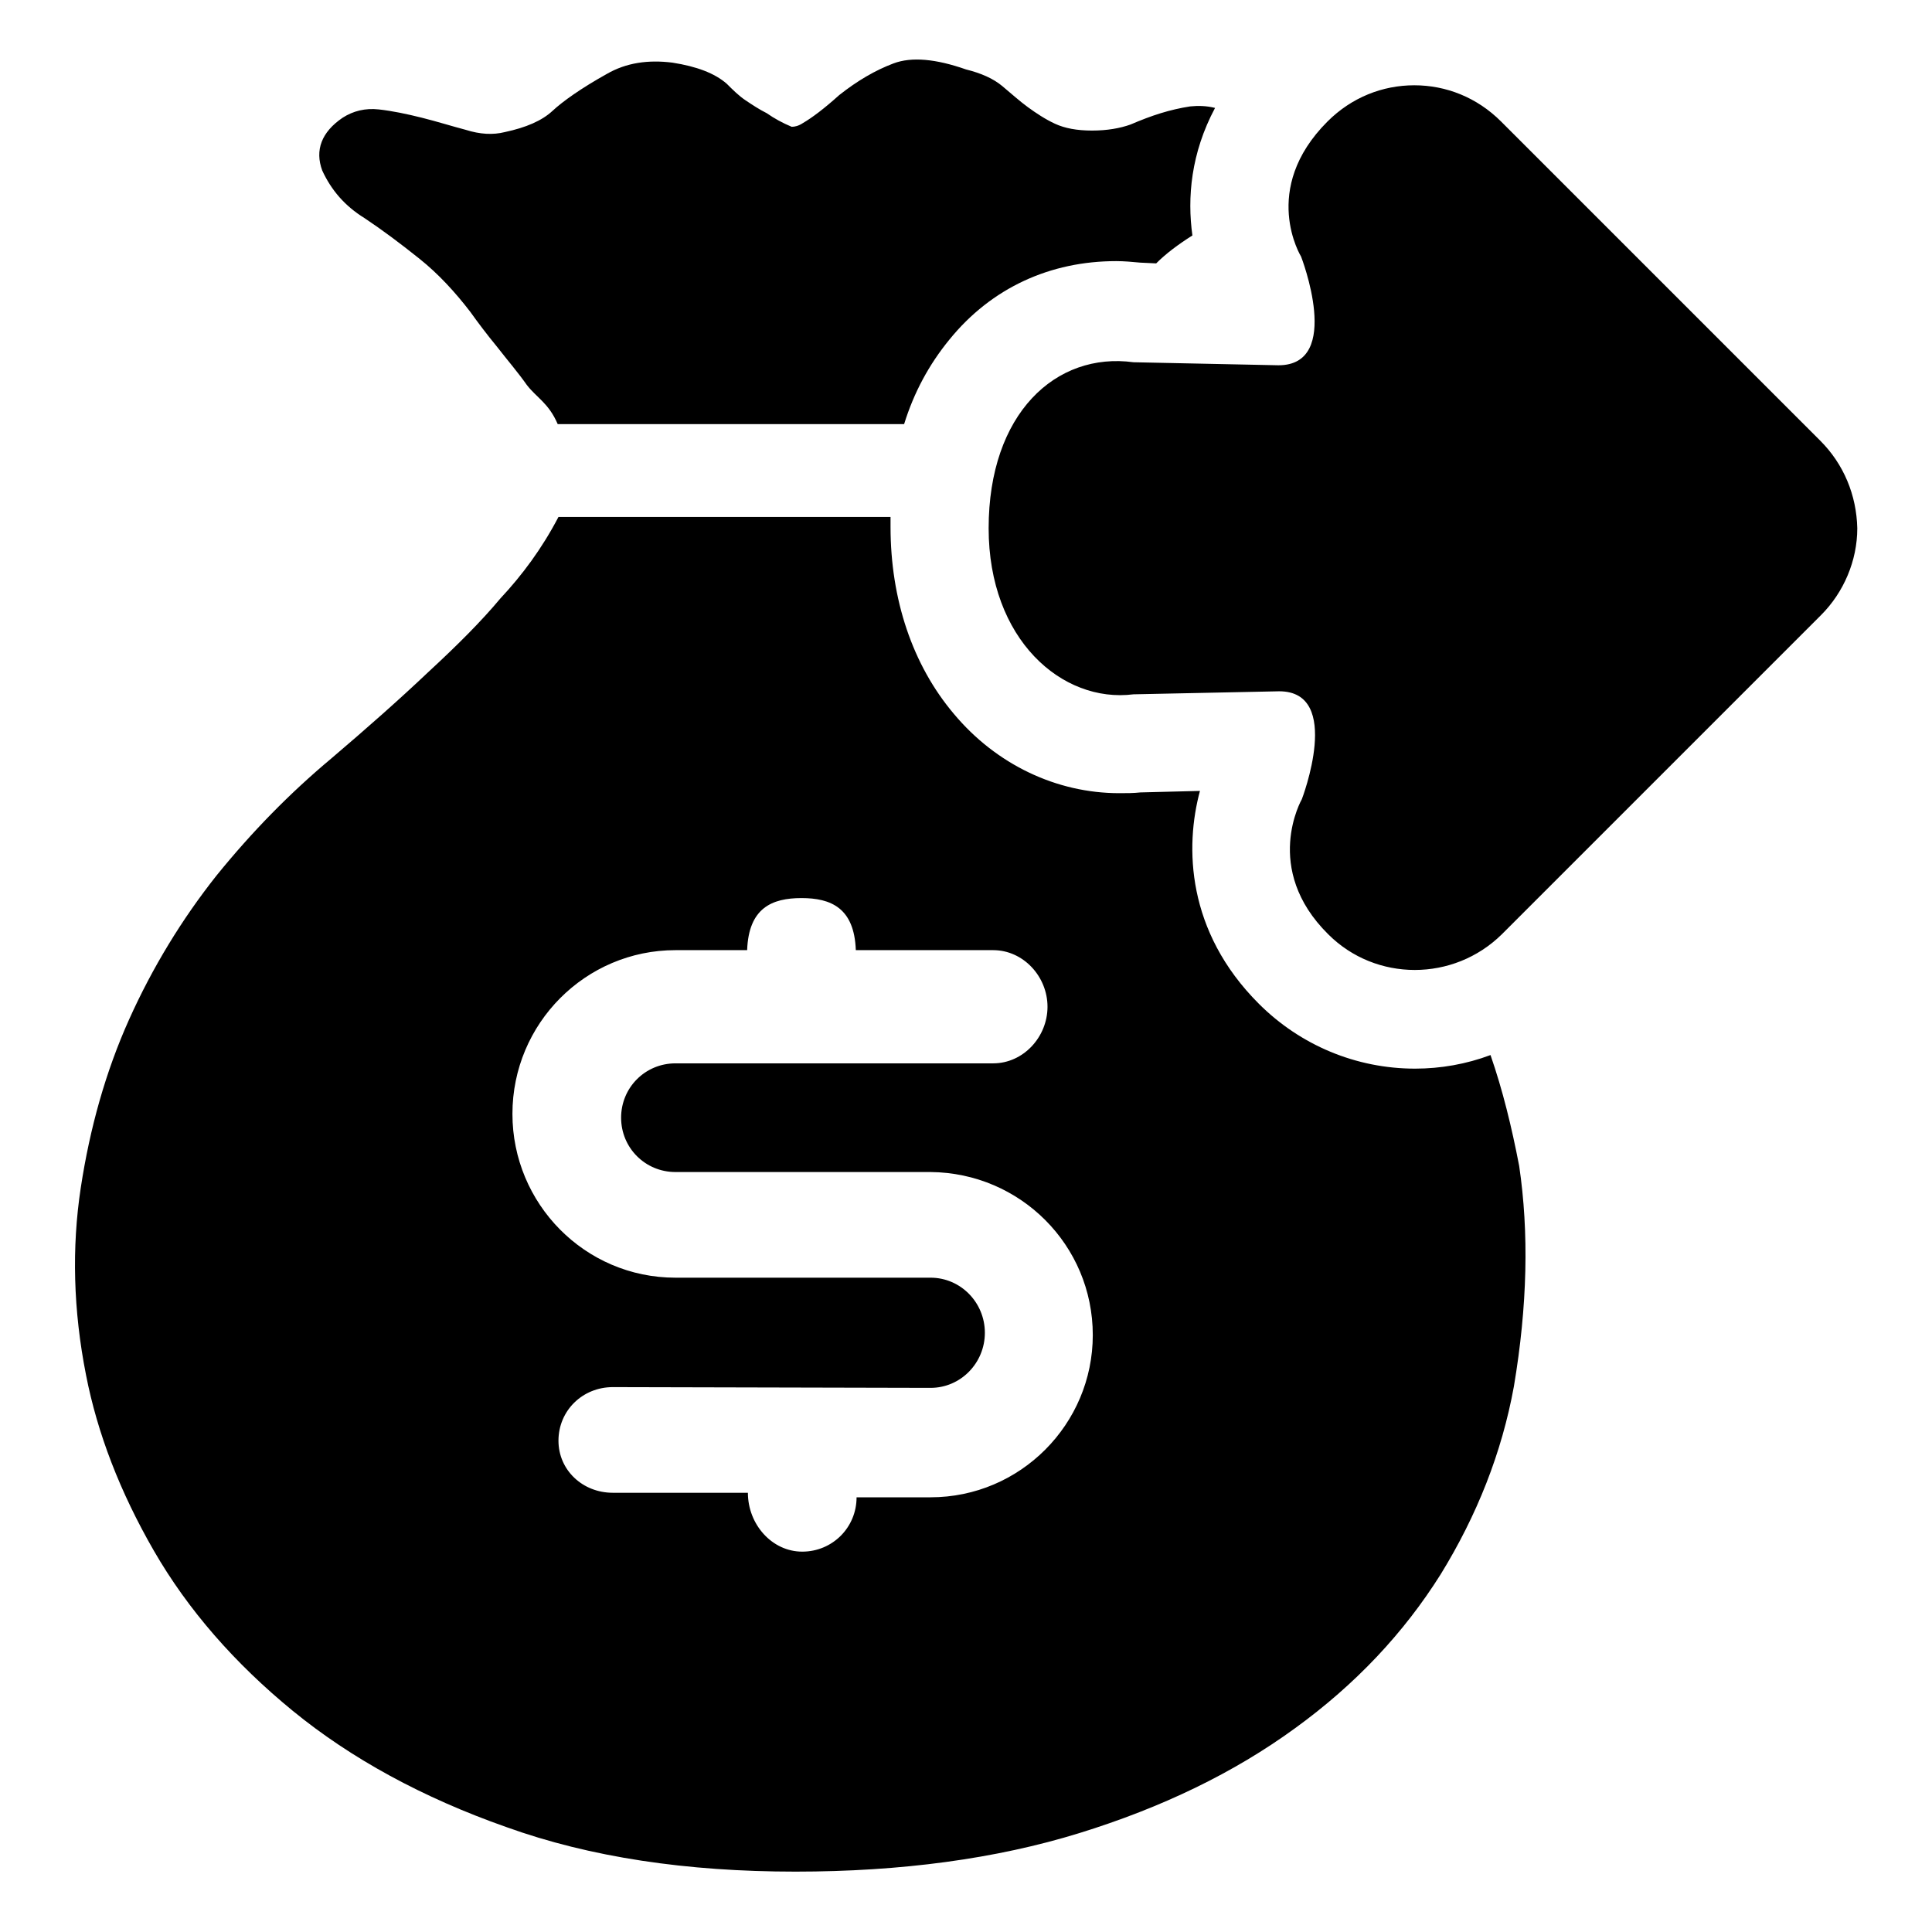 <?xml version="1.0" encoding="utf-8"?>
<!-- Svg Vector Icons : http://www.onlinewebfonts.com/icon -->
<!DOCTYPE svg PUBLIC "-//W3C//DTD SVG 1.1//EN" "http://www.w3.org/Graphics/SVG/1.1/DTD/svg11.dtd">
<svg version="1.1" xmlns="http://www.w3.org/2000/svg" xmlns:xlink="http://www.w3.org/1999/xlink" x="0px" y="0px" viewBox="0 0 256 256" enable-background="new 0 0 256 256" xml:space="preserve">
<g> <path fill="#000000" d="M241.2,58.4l-42.3-42.3c-3.2-3.2-7.3-4.8-11.5-4.8c-4.2,0-8.3,1.6-11.5,4.8c-9,9-3.5,17.9-3.5,17.9 s5.6,14.4-3,14.4L150.2,48c-10.3-1.4-19.2,6.8-19.2,22c0,14.7,9.7,23.2,19.2,22l19.3-0.4c8.5,0,3,14.3,3,14.3s-5.3,9.2,3.5,17.9 c6.3,6.3,16.6,6.3,23,0l42.3-42.3c3-3,4.8-7.2,4.8-11.5C246,65.6,244.3,61.5,241.2,58.4L241.2,58.4z M48.3,28.9 c2.4,1.6,4.8,3.4,7.3,5.4c2.5,2,4.7,4.4,6.7,7c1,1.4,2.2,3,3.6,4.7c1.4,1.8,2.7,3.3,3.9,5c1.3,1.7,2.9,2.4,4.1,5.2h45.9 c1.3-4.2,3.3-7.9,6-11.2c5.6-6.9,13.4-10.4,22.1-10.4c0,0,0,0,0,0c1.1,0,2.1,0.1,3.2,0.2l2.1,0.1c1.3-1.3,2.9-2.5,4.8-3.7 c-0.7-5-0.2-10.9,3-16.9c-1.2-0.3-2.3-0.3-3.3-0.2c-1.3,0.2-2.6,0.5-3.9,0.9c-1.3,0.4-2.6,0.9-4,1.5c-1.4,0.5-3.1,0.8-5.1,0.8 c-2,0-3.6-0.3-4.9-0.9c-1.3-0.6-2.5-1.4-3.6-2.2s-2.2-1.8-3.4-2.8c-1.2-1-2.8-1.7-4.8-2.2c-4-1.4-7.2-1.7-9.6-0.8 c-2.4,0.9-4.8,2.3-7.2,4.2c-2,1.8-3.6,3-4.8,3.7c-0.6,0.4-1.1,0.5-1.5,0.5c-1.2-0.5-2.3-1.1-3.3-1.8c-1-0.5-1.9-1.1-2.8-1.7 c-0.9-0.6-1.7-1.4-2.5-2.2c-1.6-1.4-4-2.3-7.2-2.8c-3.2-0.4-6.1,0-8.7,1.5c-3.4,1.9-5.8,3.6-7.2,4.9c-1.4,1.3-3.5,2.2-6.3,2.8 c-1.6,0.4-3.3,0.3-5.2-0.3c-1.9-0.5-3.8-1.1-5.8-1.6c-2-0.5-3.9-0.9-5.7-1.1c-1.8-0.2-3.4,0.2-4.8,1.1c-2.8,1.9-3.7,4.3-2.7,7 C43.9,25.2,45.7,27.3,48.3,28.9L48.3,28.9z M197.5,139.8c-3.2,1.2-6.6,1.8-10,1.8c-7.8,0-15.2-3.1-20.7-8.6 c-9.6-9.6-9.8-20.8-7.8-28.2l-7.9,0.2c-0.9,0.1-1.8,0.1-2.8,0.1c-8.3,0-16.3-3.8-21.9-10.5c-5.5-6.5-8.4-15.2-8.4-24.8 c0-0.4,0-1.3,0-1.3H74c-2.2,4.2-4.8,7.7-7.7,10.8c-2.5,3-5.7,6.2-9.6,9.8c-3.8,3.6-8.1,7.4-12.8,11.4c-5.5,4.6-10.5,9.7-15.2,15.5 c-4.6,5.8-8.5,12.2-11.6,19.1c-3.1,6.9-5.2,14.4-6.4,22.3c-1.2,7.9-1,16.2,0.7,24.8c1.5,7.7,4.5,15.5,9,23.3s10.7,14.9,18.4,21.2 c7.7,6.3,17.2,11.5,28.3,15.4c11.1,4,23.9,5.9,38.3,5.9c14,0,26.6-1.7,37.6-5.1c11-3.4,20.5-8,28.6-13.9c8-5.8,14.4-12.6,19.3-20.4 c4.8-7.8,8.1-16.1,9.7-24.9c1.8-10.7,2-20.4,0.7-29.2C200.3,149.3,199.1,144.4,197.5,139.8L197.5,139.8z M123.3,198.4 c0,0-9.8,0-9.8,0c0,4-3.2,7.2-7.2,7.2c-4,0-7.2-3.6-7.2-7.8H81.2c-4,0-7.2-3-7.2-6.9c0-4,3.2-7.1,7.2-7.1l42.1,0.1 c4,0,7.2-3.3,7.2-7.3c0-4-3.2-7.3-7.2-7.3H89.5c-12,0-21.6-9.8-21.6-21.7c0-12,9.7-21.7,21.6-21.7h9.5c0.2-5.6,3.3-6.9,7.2-6.9 c3.9,0,7,1.3,7.2,6.9h18.2c4,0,7.2,3.5,7.2,7.5c0,4-3.2,7.5-7.2,7.5H89.5c-4,0-7.2,3.2-7.2,7.2s3.2,7.2,7.2,7.2c0,0,33.8,0,33.8,0 c11.9,0.1,21.5,9.7,21.5,21.6C144.8,188.7,135.2,198.4,123.3,198.4L123.3,198.4z"/></g>
</svg>